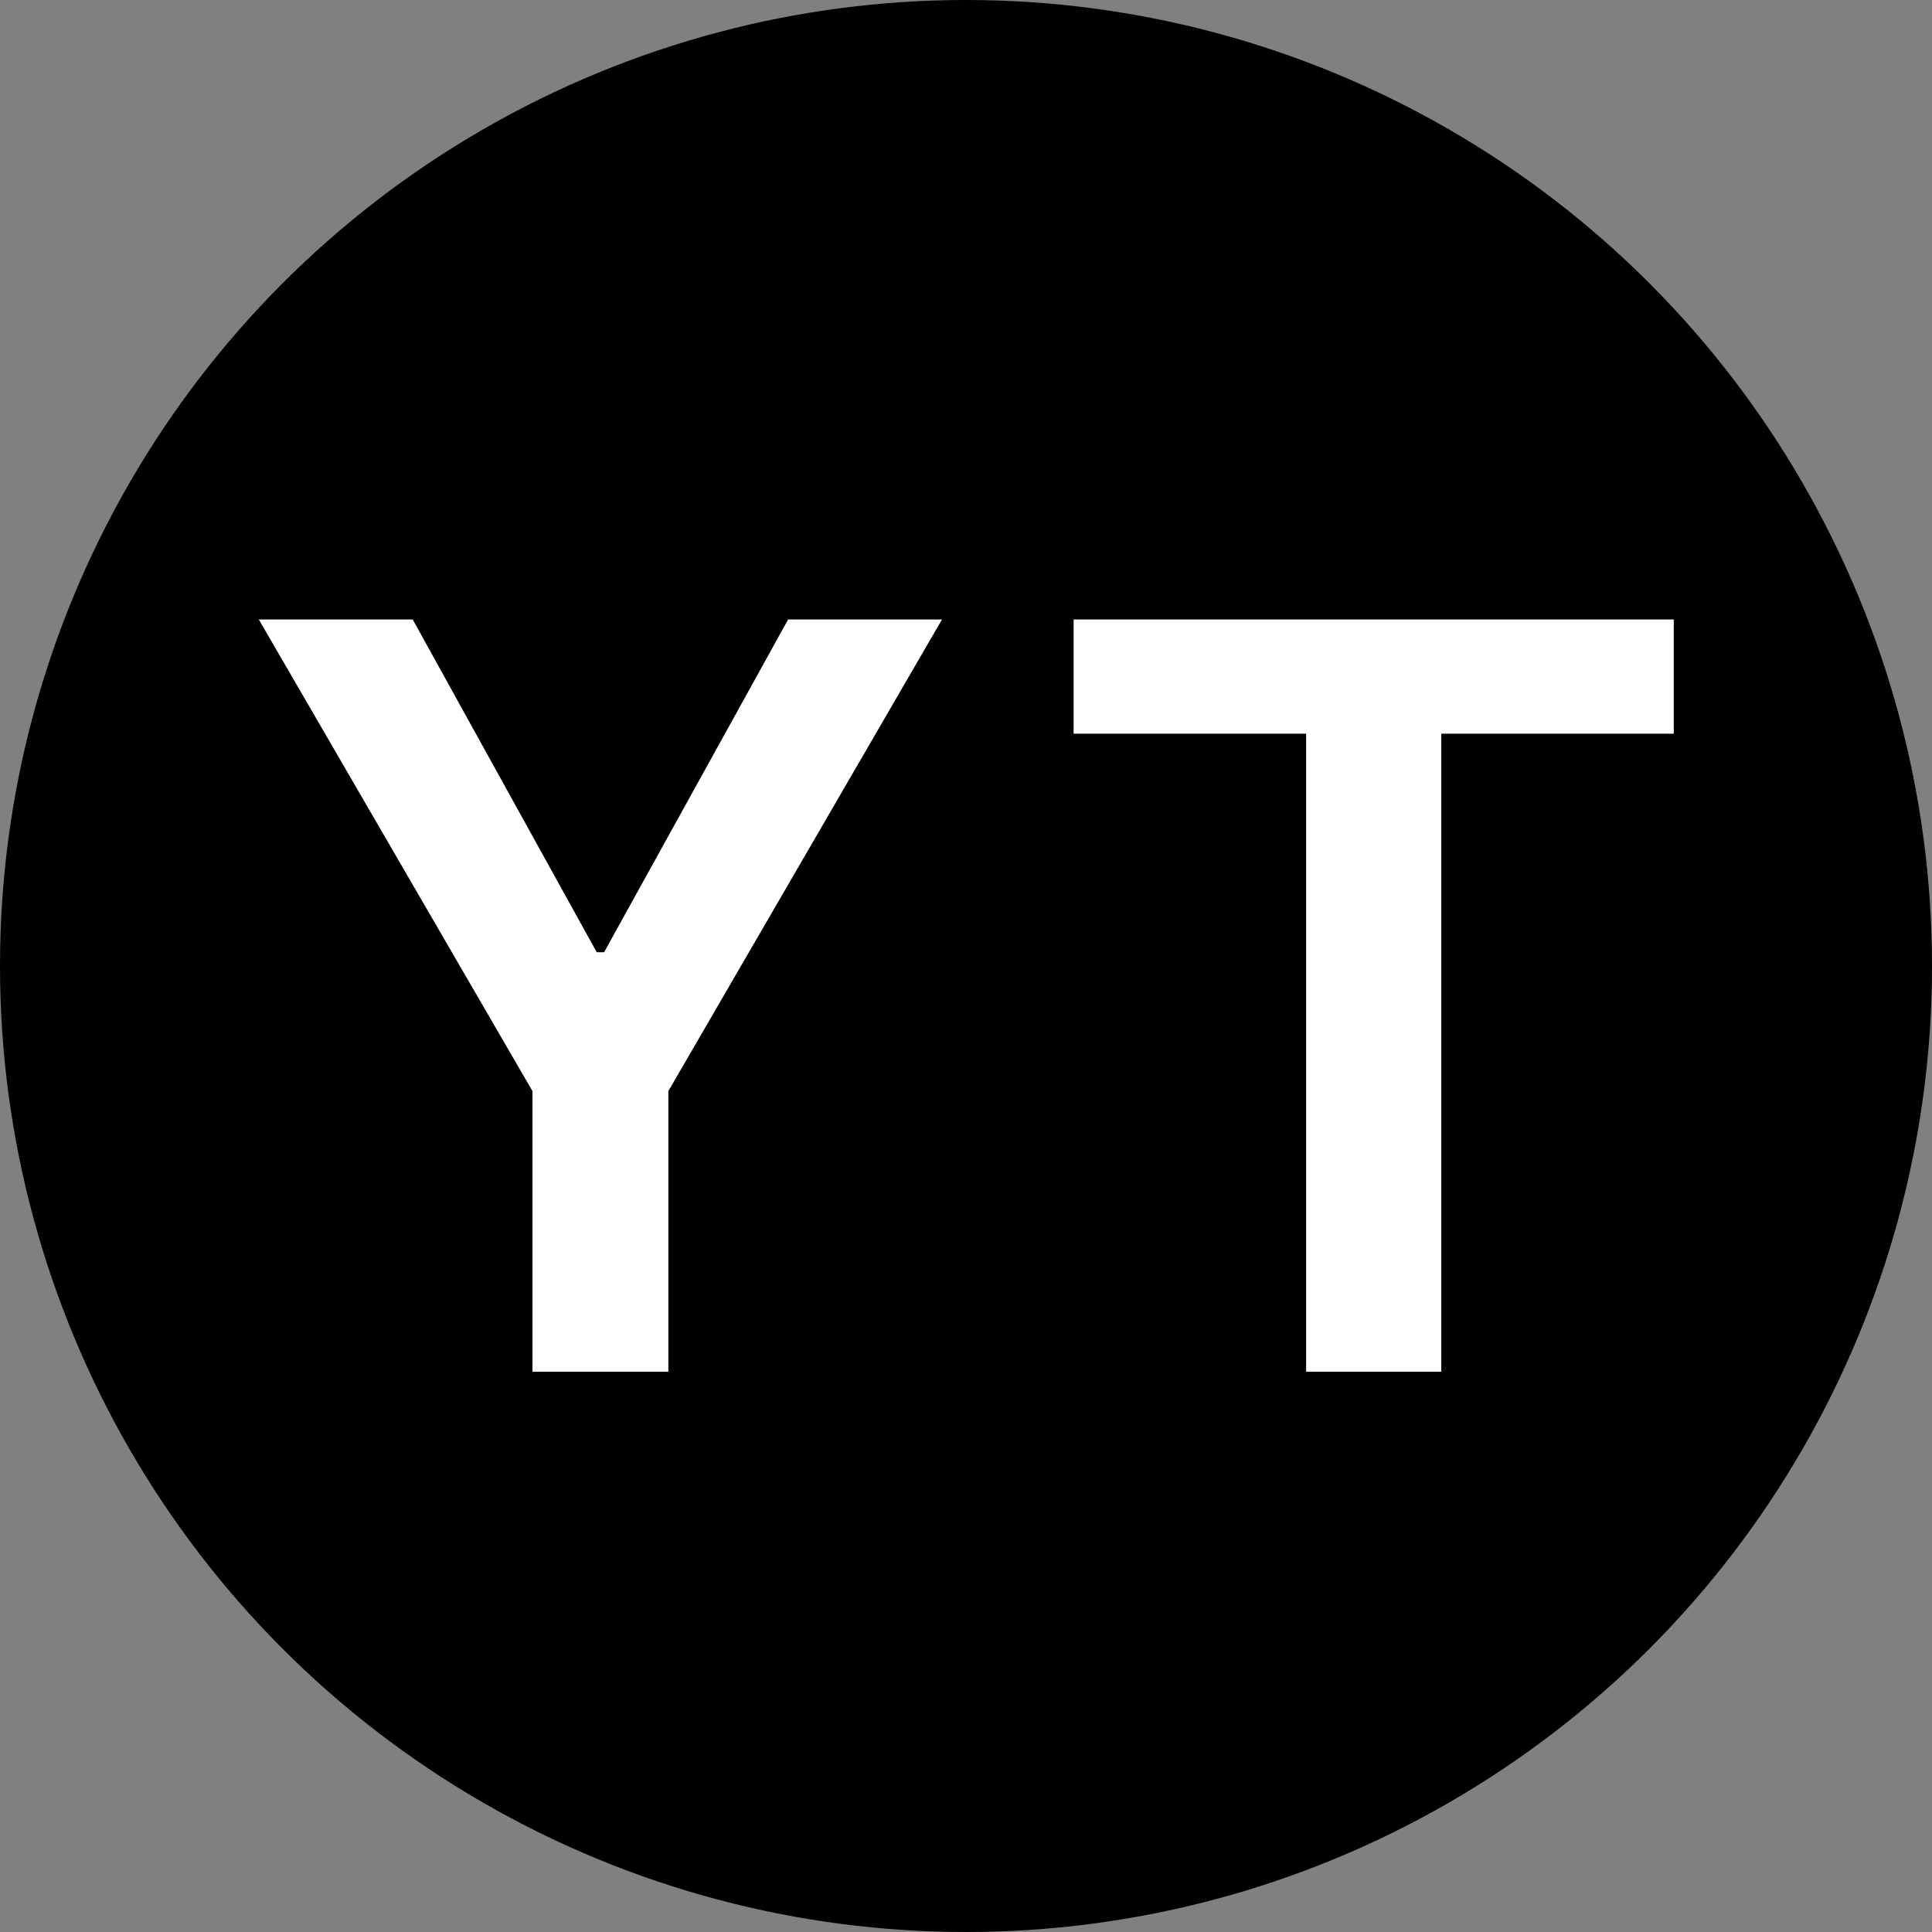 <svg width="100" height="100" viewBox="0 0 100 100" fill="none" xmlns="http://www.w3.org/2000/svg">
<rect x="0" y="0" width="100" height="100" fill="#808080" stroke="none"/>
<circle cx="50" cy="50" r="50" fill="black"/>
<path d="M13.396 32.065H21.362L30.887 49.289H31.267L40.792 32.065H48.757L34.594 56.475V71H27.56V56.475L13.396 32.065ZM55.57 37.977V32.065H86.634V37.977H74.6V71H67.604V37.977H55.57Z" fill="white"/>
</svg>
